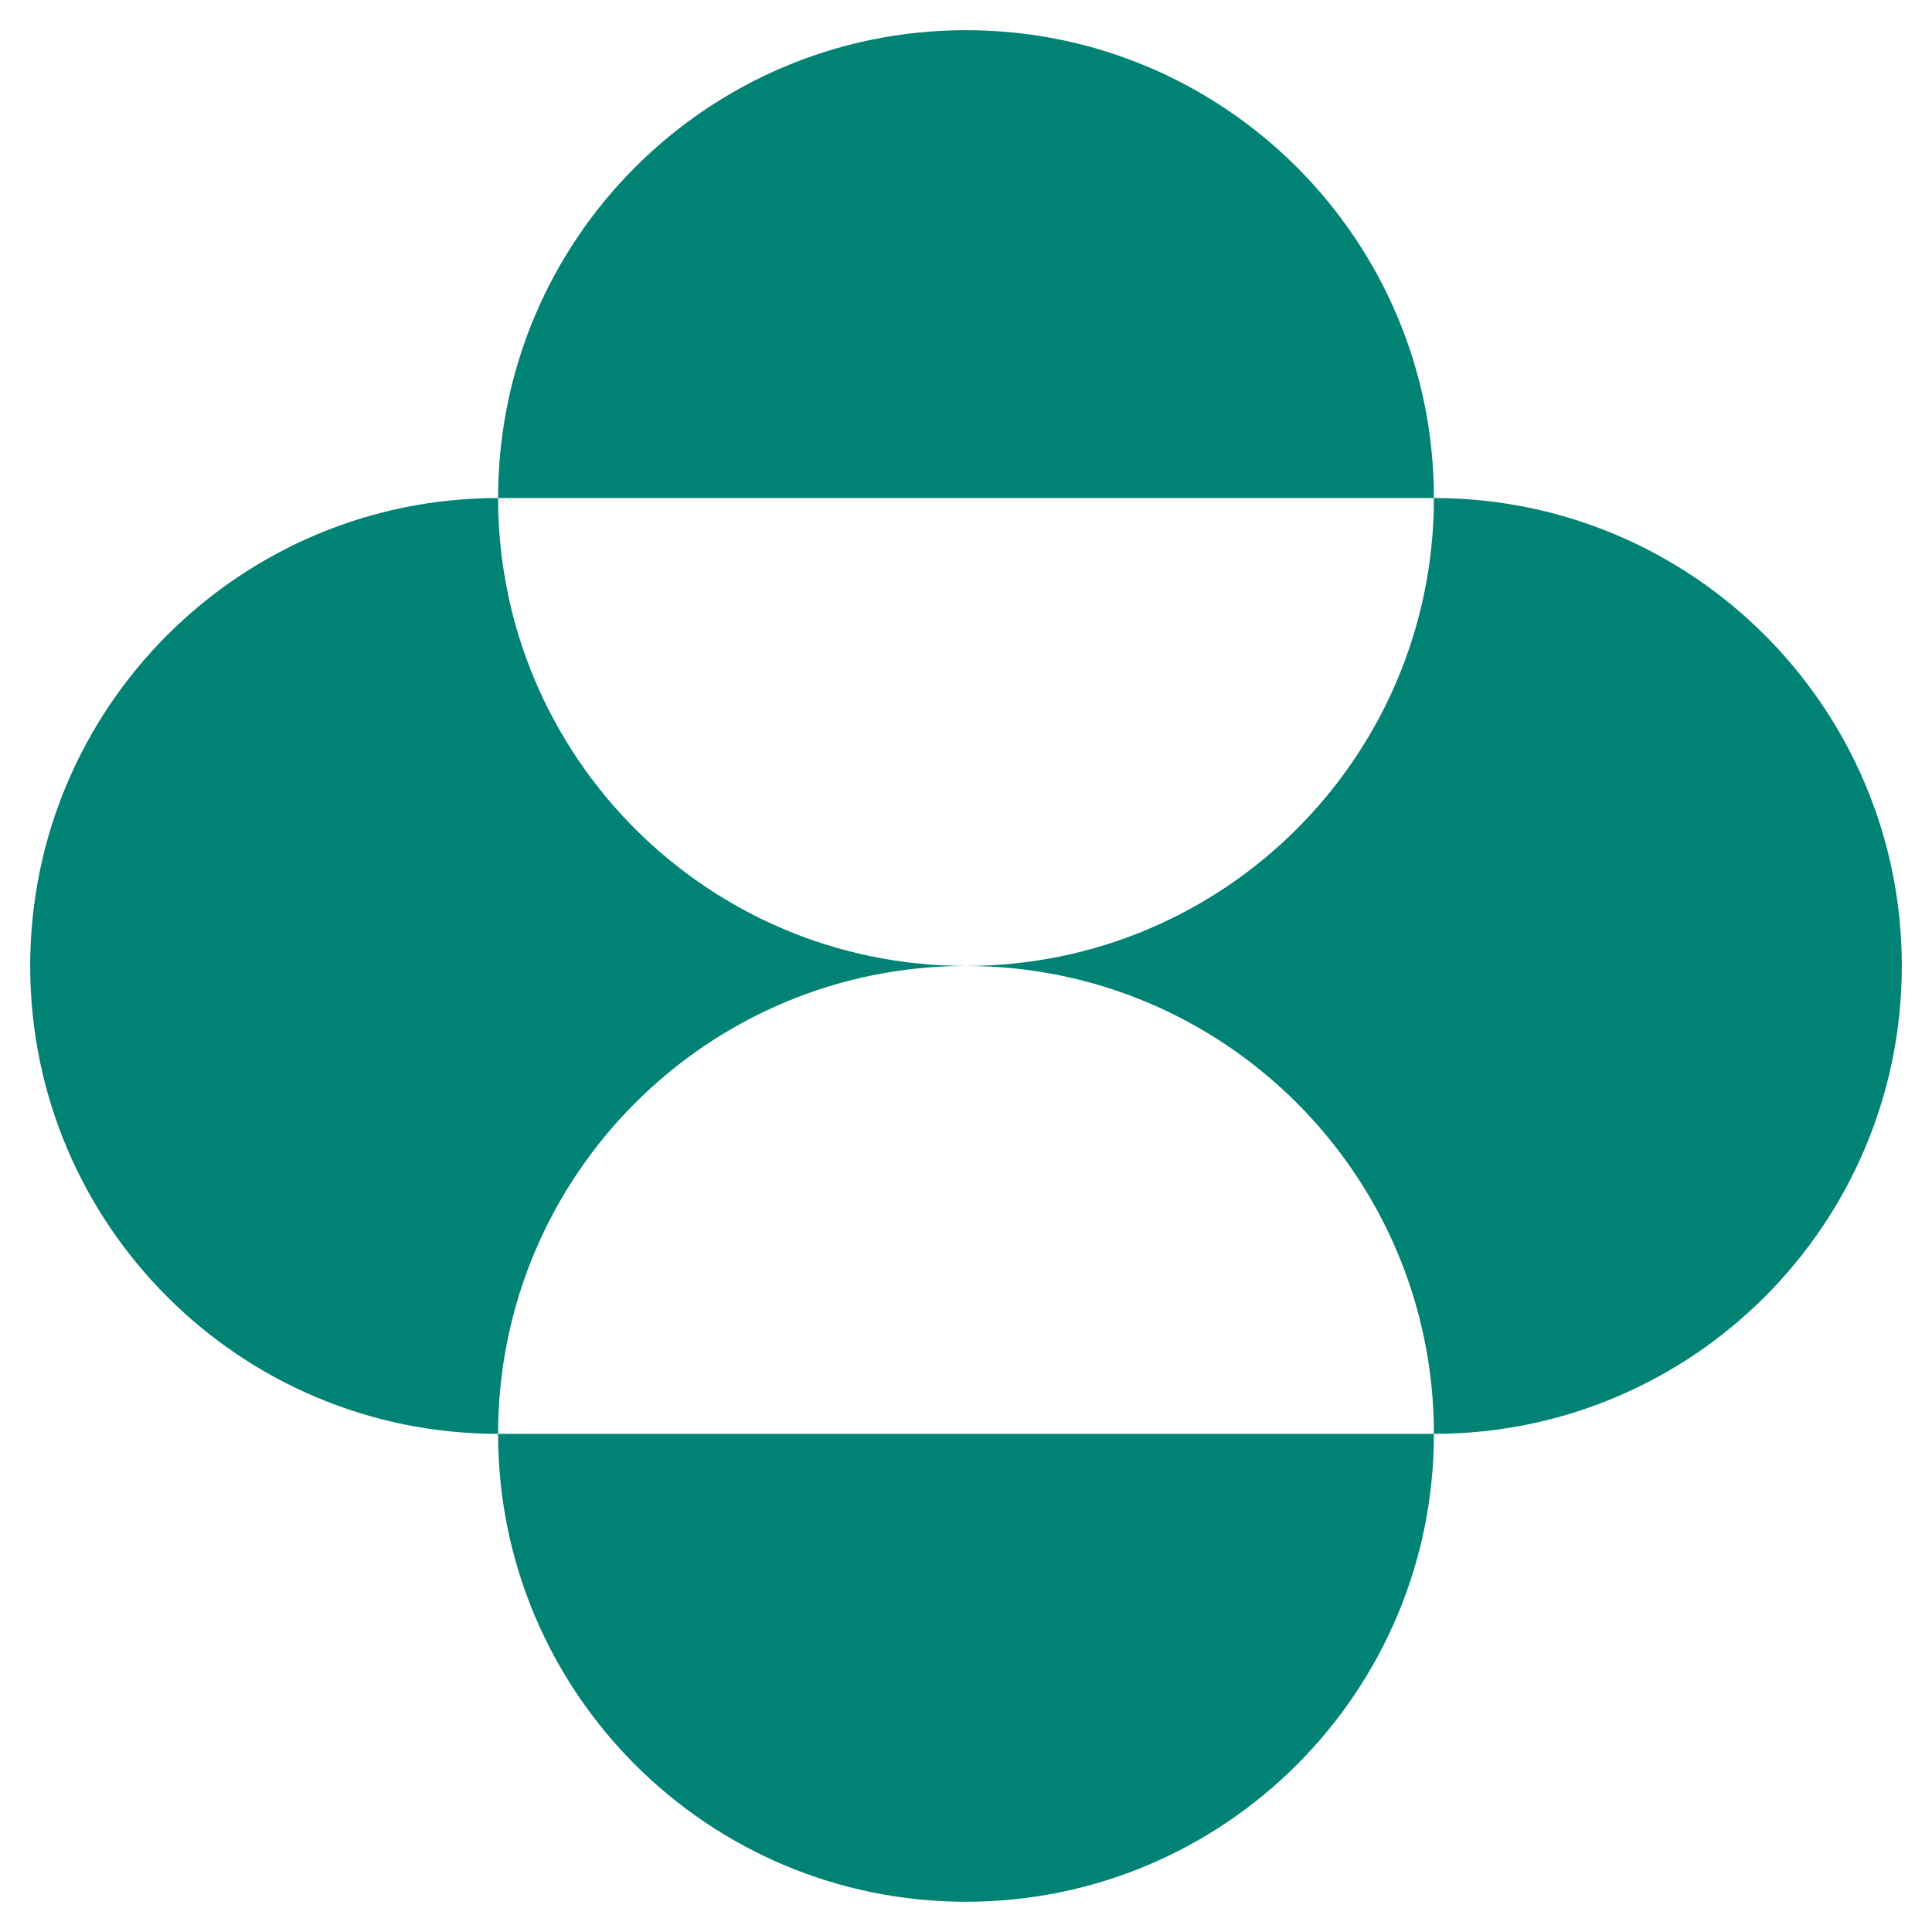 <?xml version="1.0" encoding="UTF-8"?> <svg xmlns="http://www.w3.org/2000/svg" xmlns:xlink="http://www.w3.org/1999/xlink" width="32px" height="32px" viewBox="0 0 32 32" version="1.1"><title>Merck_Icon_32</title><g id="Merck_Icon_32" stroke="none" stroke-width="1" fill="none" fill-rule="evenodd"><path d="M16,15.999 C20.28,15.999 23.75,19.469 23.75,23.749 C28.03,23.749 31.5,20.28 31.5,15.999 C31.5,11.719 28.03,8.249 23.75,8.249 C23.75,12.53 20.28,15.999 16,15.999 Z M8.25,23.749 C8.25,28.03 11.72,31.499 16,31.499 C20.28,31.499 23.75,28.03 23.75,23.749 L8.25,23.749 Z M8.25,23.749 C8.25,19.469 11.72,15.999 16,15.999 C11.72,15.999 8.25,12.53 8.25,8.249 C3.97,8.249 0.5,11.719 0.5,15.999 C0.5,20.28 3.97,23.749 8.25,23.749 Z M8.25,8.249 C8.25,3.969 11.72,0.5 16,0.5 C20.28,0.5 23.75,3.969 23.75,8.249 L8.25,8.249 L8.25,8.249 Z" id="Fill-1-Copy" fill="#008274"></path></g></svg> 